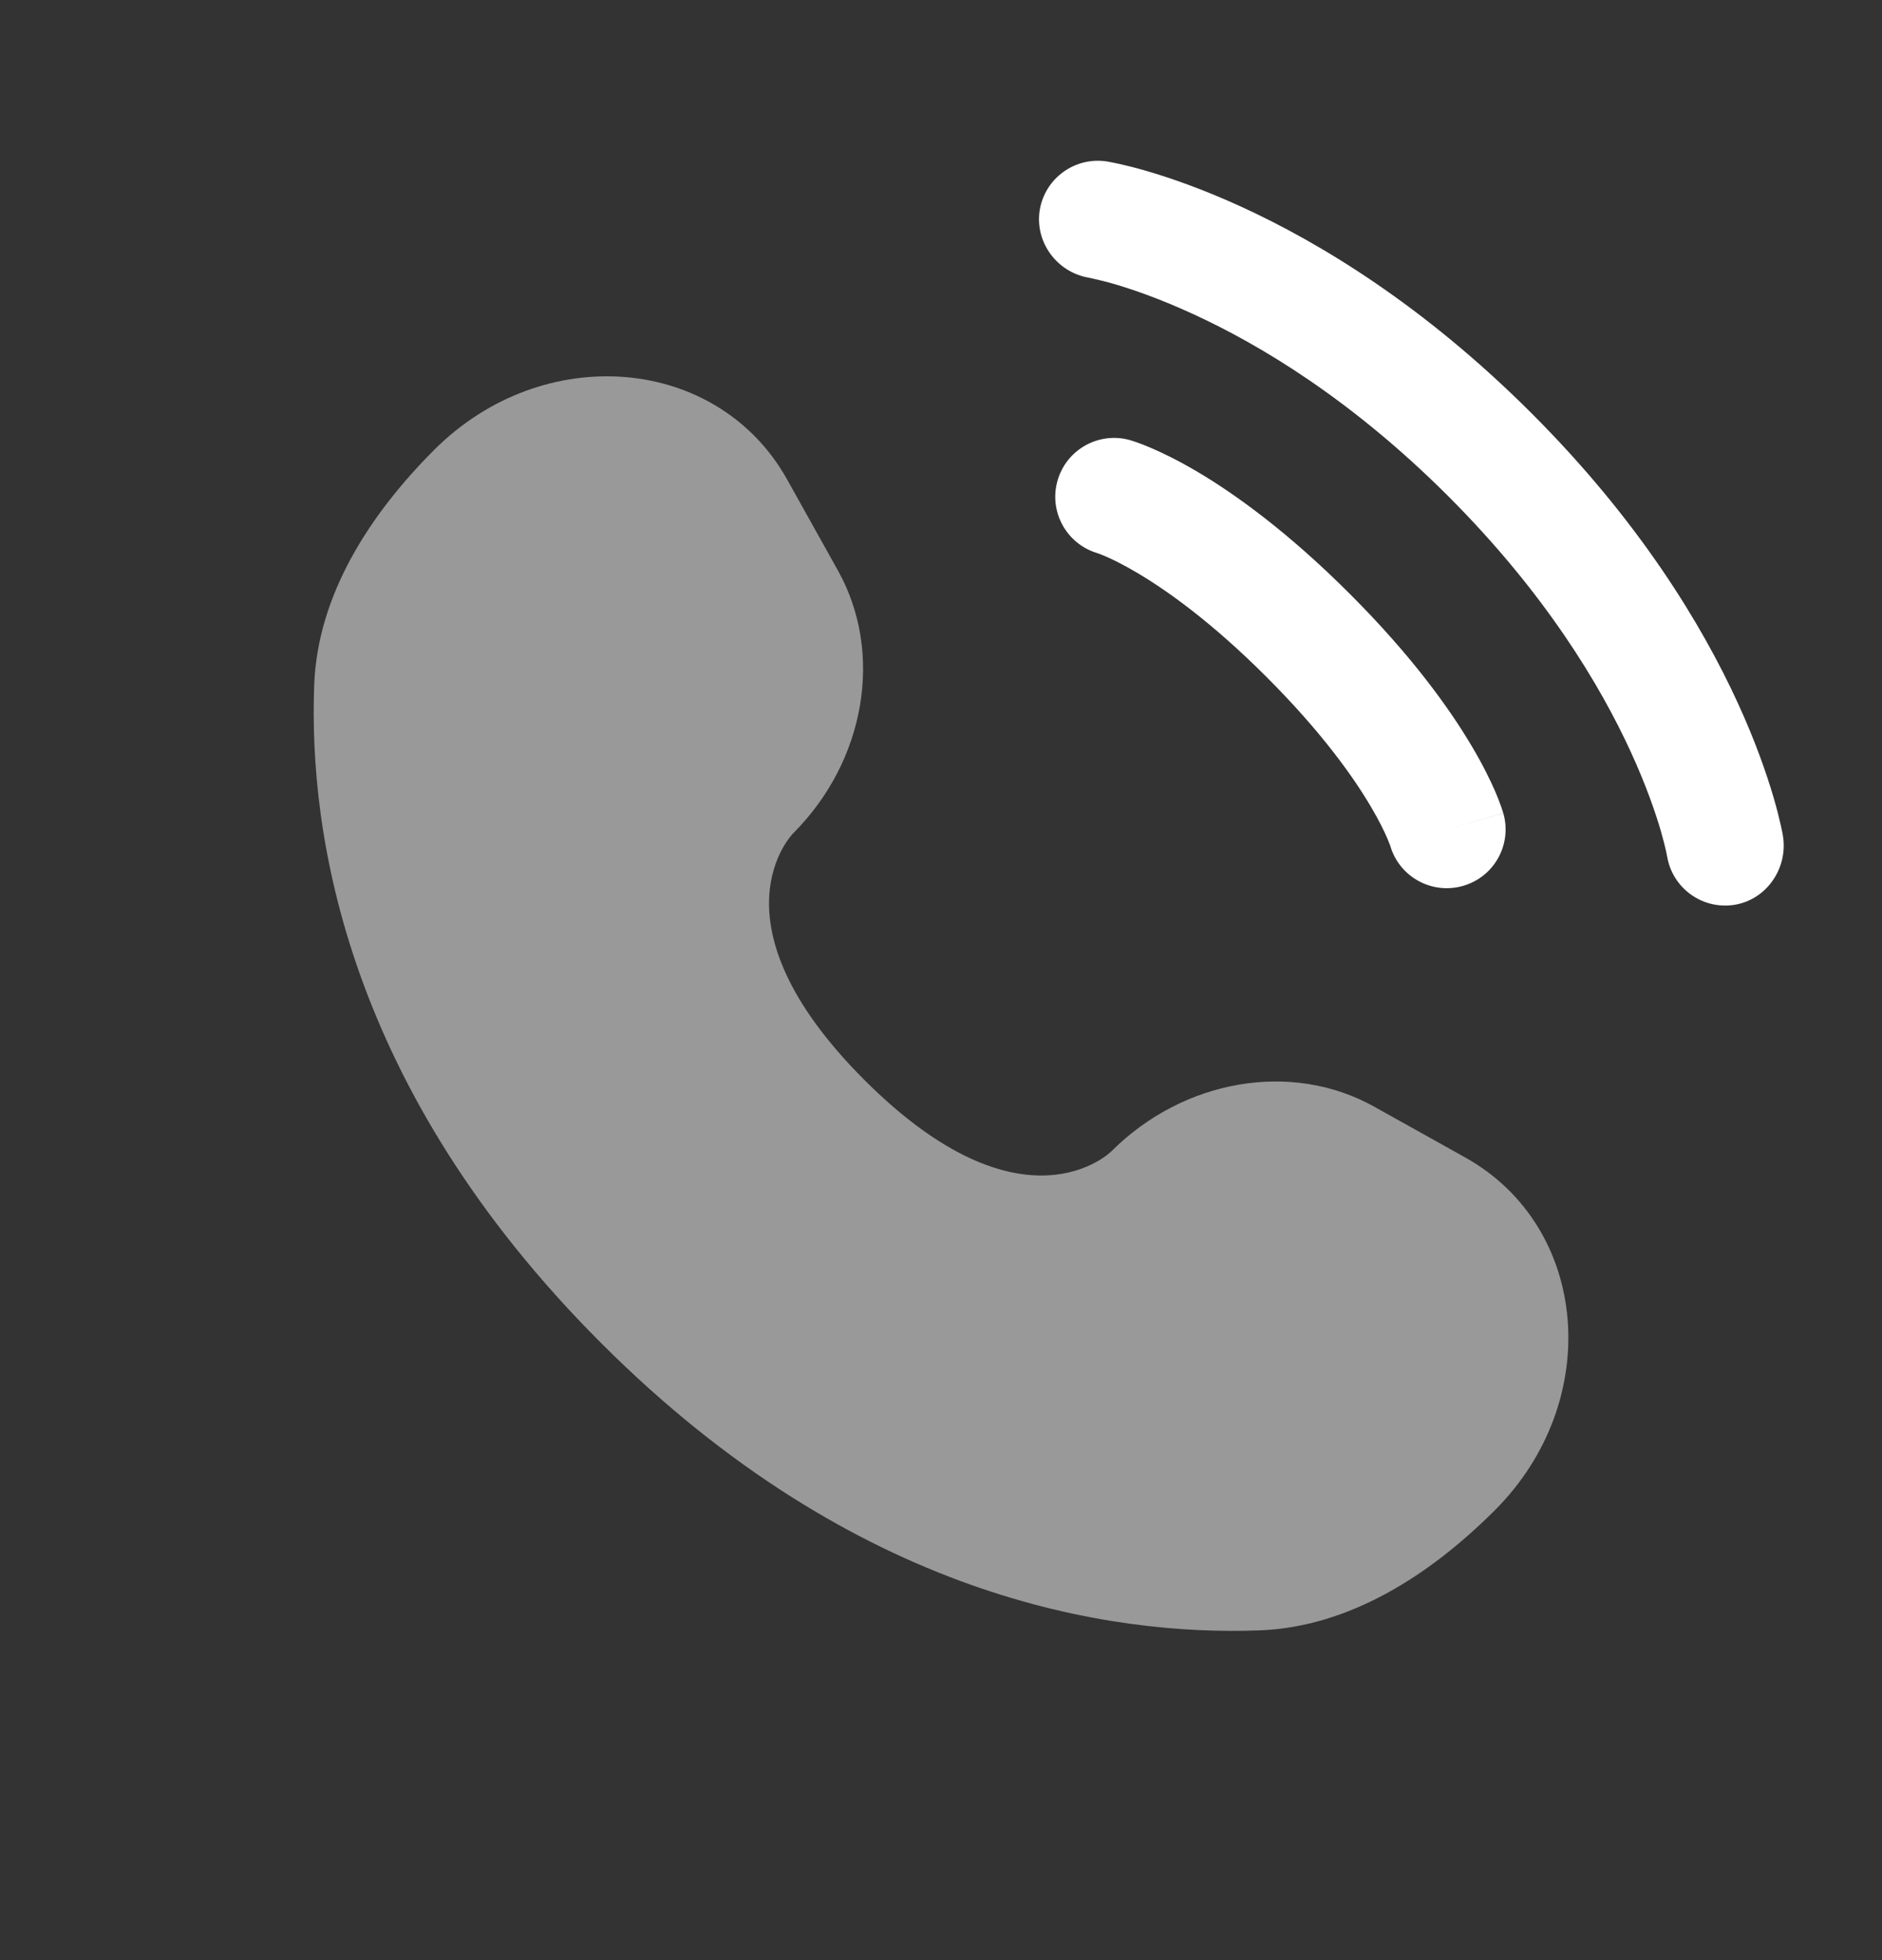 <svg width="24" height="25" viewBox="0 0 24 25" fill="none" xmlns="http://www.w3.org/2000/svg">
<rect x="0" y="0" width="24" height="25" fill="#333333" stroke="none"/>
<path opacity="0.5" d="M10.038 6.116L10.687 7.279C11.272 8.329 11.037 9.705 10.115 10.628C10.115 10.628 10.115 10.628 10.115 10.628C10.115 10.628 8.996 11.747 11.024 13.775C13.053 15.803 14.171 14.686 14.172 14.685C14.172 14.685 14.172 14.685 14.172 14.685C15.095 13.763 16.471 13.528 17.521 14.113L18.684 14.762C20.269 15.647 20.456 17.869 19.063 19.262C18.226 20.099 17.2 20.75 16.067 20.794C14.159 20.866 10.918 20.383 7.668 17.132C4.417 13.882 3.934 10.641 4.007 8.733C4.05 7.6 4.701 6.574 5.538 5.737C6.931 4.344 9.153 4.531 10.038 6.116Z" fill="white"/>
<path d="M13.259 2.68C13.326 2.271 13.712 1.994 14.121 2.06C14.146 2.065 14.228 2.08 14.271 2.09C14.356 2.109 14.475 2.138 14.623 2.181C14.92 2.268 15.335 2.41 15.832 2.638C16.829 3.095 18.154 3.894 19.53 5.27C20.906 6.645 21.705 7.971 22.162 8.968C22.39 9.465 22.532 9.88 22.619 10.177C22.662 10.325 22.691 10.444 22.71 10.529C22.72 10.572 22.727 10.606 22.732 10.632L22.737 10.663C22.803 11.072 22.529 11.474 22.12 11.54C21.712 11.606 21.328 11.33 21.26 10.923C21.258 10.912 21.252 10.883 21.246 10.855C21.234 10.8 21.212 10.712 21.179 10.596C21.111 10.364 20.993 10.018 20.798 9.593C20.408 8.742 19.707 7.568 18.47 6.33C17.232 5.092 16.058 4.391 15.207 4.002C14.781 3.806 14.436 3.689 14.204 3.621C14.088 3.587 13.942 3.554 13.886 3.542C13.479 3.474 13.194 3.088 13.259 2.68Z" fill="white"/>
<path fill-rule="evenodd" clip-rule="evenodd" d="M13.486 6.13C13.6 5.731 14.015 5.501 14.413 5.614L14.207 6.336C14.413 5.614 14.413 5.614 14.413 5.614L14.414 5.615L14.416 5.615L14.419 5.616L14.427 5.619L14.447 5.625C14.462 5.63 14.481 5.636 14.503 5.644C14.548 5.66 14.607 5.682 14.68 5.714C14.826 5.776 15.025 5.873 15.27 6.017C15.759 6.307 16.427 6.788 17.212 7.573C17.997 8.358 18.478 9.026 18.768 9.516C18.913 9.76 19.009 9.959 19.072 10.105C19.103 10.178 19.125 10.237 19.141 10.282C19.149 10.305 19.155 10.323 19.16 10.338L19.166 10.358L19.169 10.366L19.17 10.369L19.17 10.371C19.17 10.371 19.171 10.372 18.45 10.578L19.171 10.372C19.285 10.771 19.054 11.186 18.656 11.299C18.261 11.412 17.849 11.187 17.731 10.794L17.728 10.784C17.722 10.769 17.711 10.739 17.693 10.696C17.656 10.61 17.589 10.468 17.477 10.28C17.254 9.903 16.851 9.334 16.151 8.634C15.451 7.934 14.882 7.531 14.505 7.308C14.317 7.196 14.176 7.129 14.089 7.092C14.046 7.074 14.017 7.063 14.002 7.058L13.991 7.054C13.599 6.936 13.373 6.524 13.486 6.13Z" fill="white"/>
</svg>
